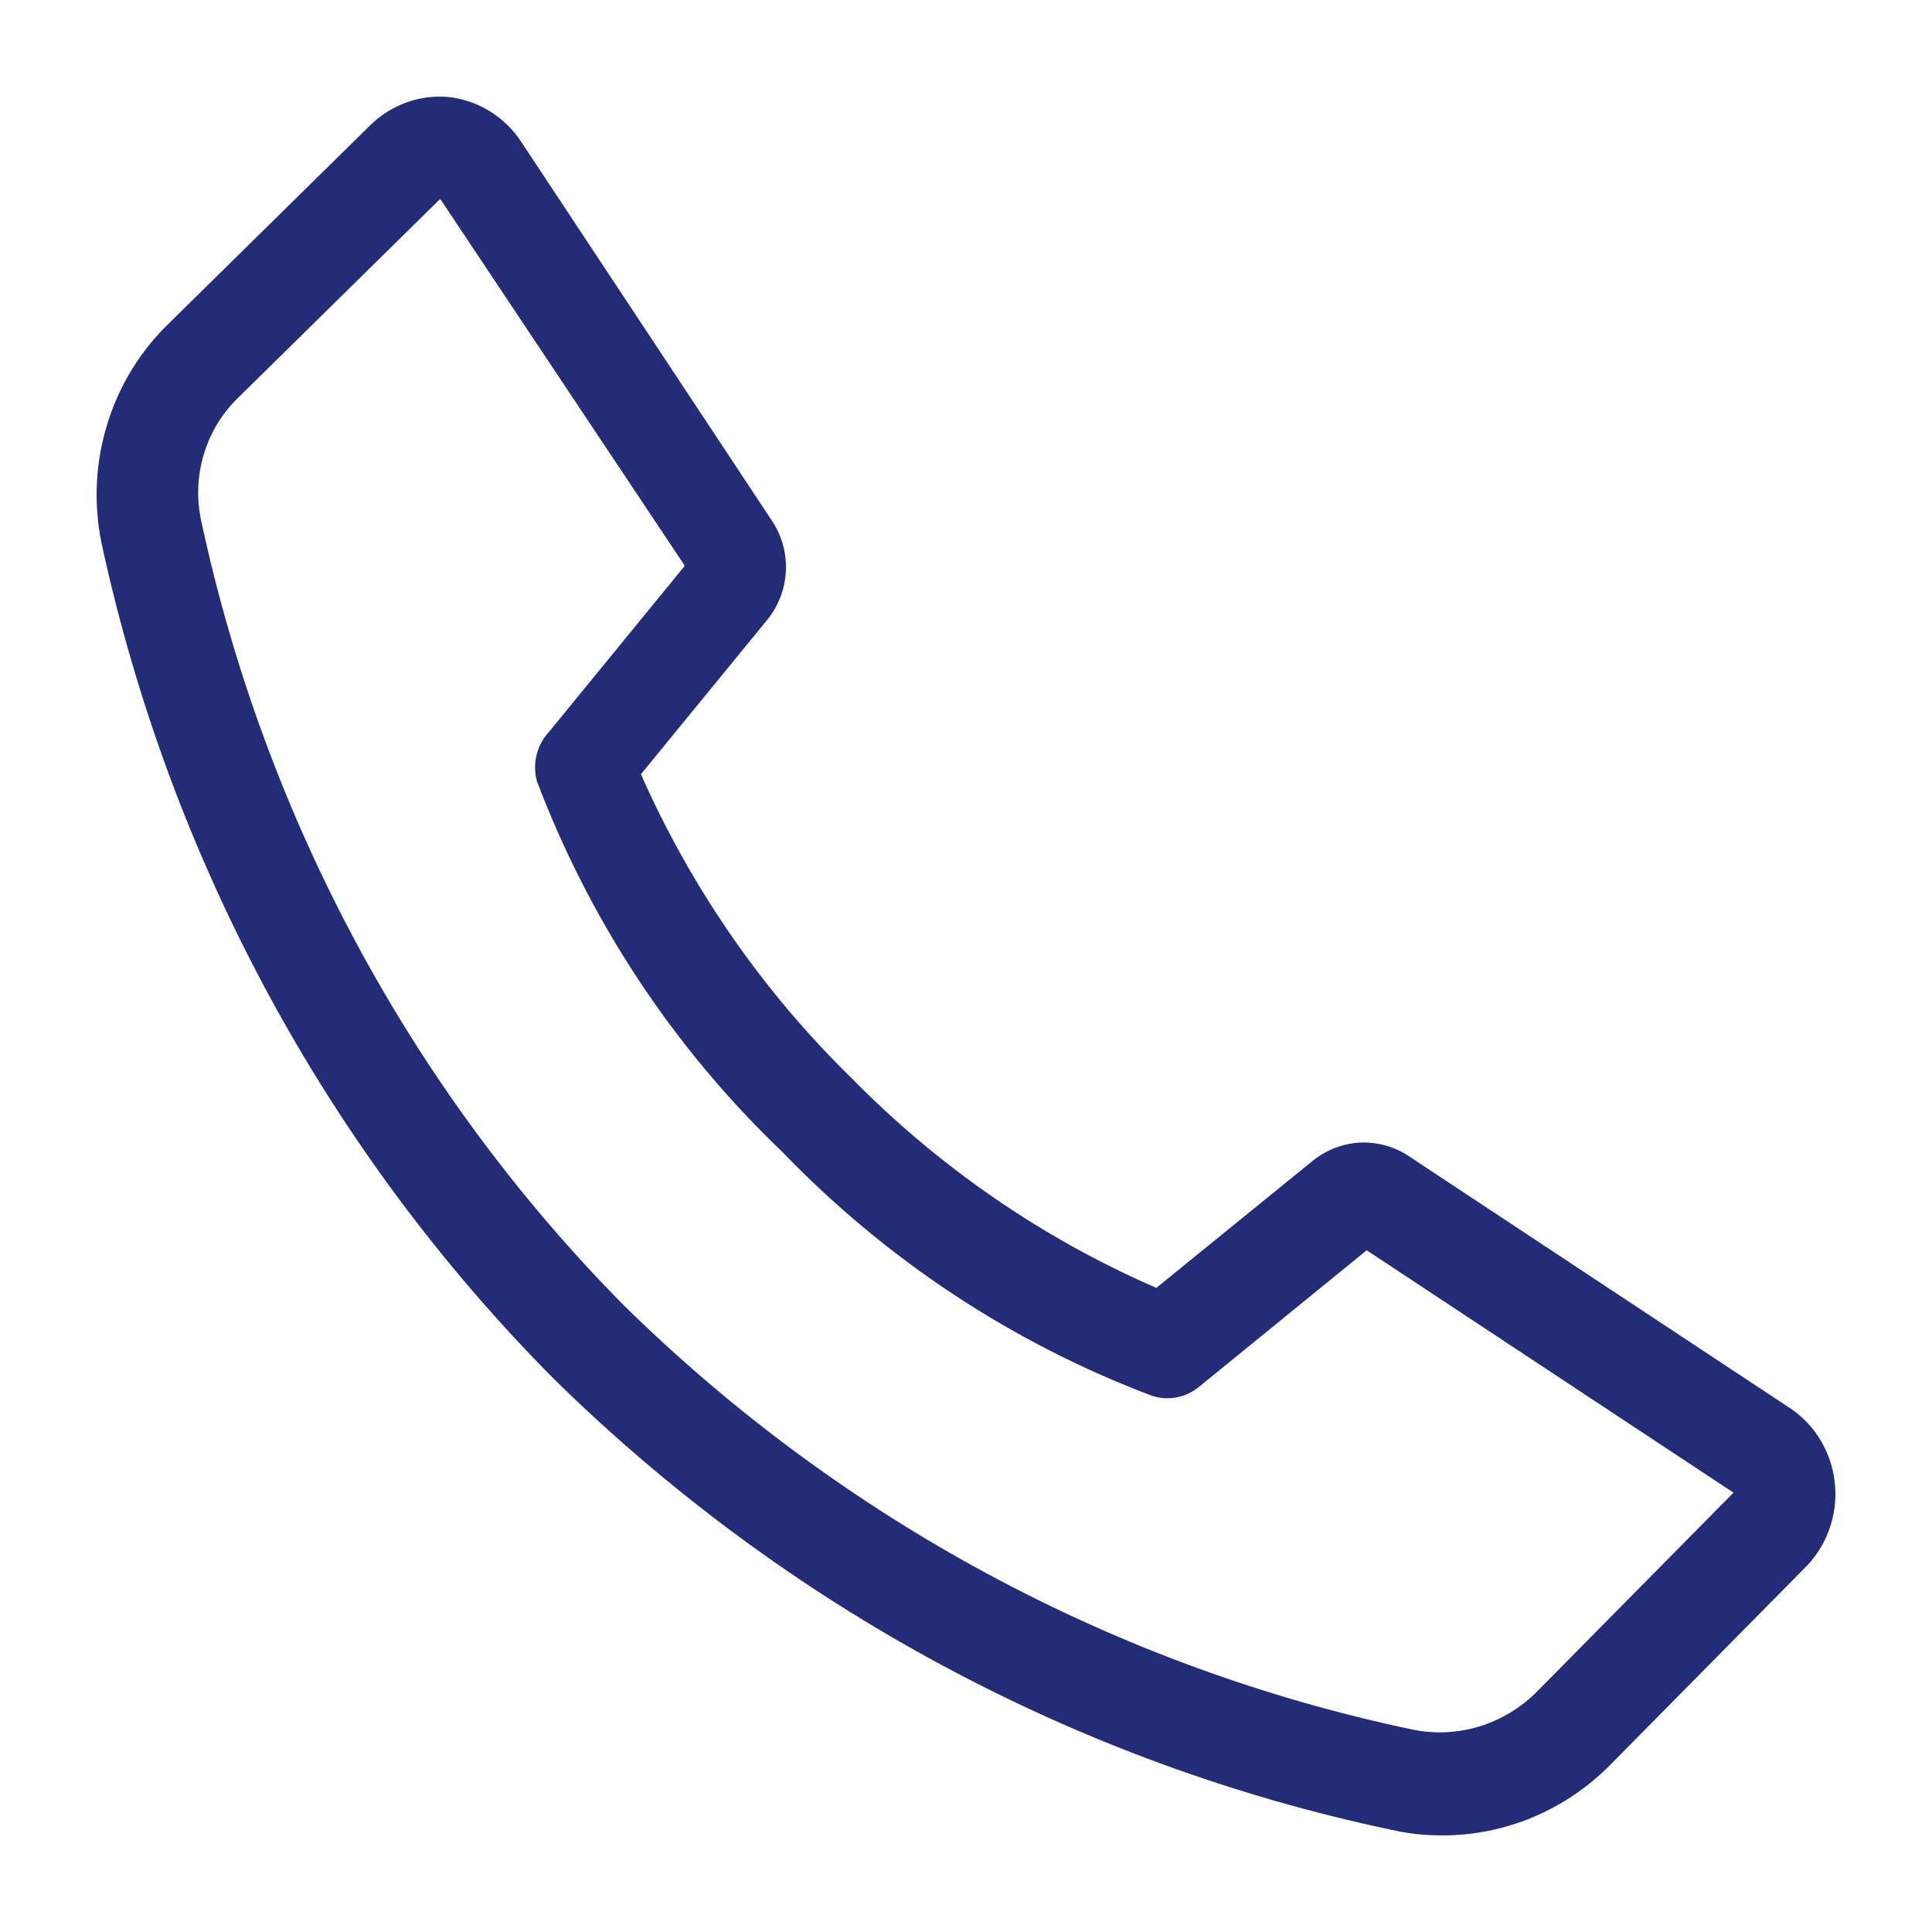<svg width="20" height="20" viewBox="0 0 20 20" fill="none" xmlns="http://www.w3.org/2000/svg">
<g clip-path="url(#clip0_3681_24084)">
<path d="M14.918 19C14.743 19 14.569 18.98 14.398 18.941C11.14 18.252 8.139 16.636 5.739 14.28C3.391 11.918 1.763 8.911 1.051 5.623C0.967 5.213 0.987 4.788 1.111 4.388C1.234 3.989 1.455 3.629 1.754 3.342L3.838 1.291C3.944 1.188 4.071 1.11 4.209 1.06C4.347 1.01 4.494 0.991 4.64 1.004C4.791 1.02 4.938 1.07 5.068 1.15C5.199 1.23 5.31 1.338 5.395 1.467L8 5.404C8.098 5.557 8.145 5.738 8.135 5.92C8.124 6.102 8.057 6.276 7.943 6.416L6.635 8.015C7.156 9.193 7.894 10.259 8.808 11.153C9.716 12.079 10.789 12.819 11.97 13.332L13.59 12.016C13.726 11.906 13.892 11.841 14.065 11.829C14.238 11.818 14.41 11.861 14.559 11.952L18.492 14.552C18.627 14.634 18.742 14.746 18.829 14.881C18.915 15.015 18.971 15.168 18.991 15.327C19.012 15.486 18.997 15.649 18.947 15.801C18.898 15.954 18.815 16.093 18.706 16.208L16.674 18.265C16.443 18.5 16.169 18.686 15.868 18.812C15.567 18.938 15.244 19.002 14.918 19V19ZM4.557 2.059L2.473 4.11C2.305 4.27 2.18 4.472 2.112 4.696C2.043 4.92 2.033 5.159 2.082 5.388C2.744 8.474 4.266 11.298 6.463 13.518C8.721 15.735 11.546 17.255 14.611 17.902C14.843 17.952 15.084 17.942 15.311 17.873C15.538 17.804 15.745 17.679 15.914 17.508L17.945 15.452L14.148 12.943L12.408 14.36C12.341 14.414 12.262 14.45 12.179 14.466C12.095 14.482 12.009 14.476 11.928 14.45C10.483 13.906 9.174 13.042 8.094 11.92C6.977 10.853 6.109 9.542 5.557 8.084C5.534 7.996 5.533 7.903 5.555 7.814C5.577 7.725 5.62 7.644 5.682 7.578L7.089 5.857L4.557 2.059Z" fill="#232C77"/>
</g>
<defs>
<clipPath id="clip0_3681_24084">
<rect width="18" height="18" fill="white" transform="translate(1 1)"/>
</clipPath>
</defs>
</svg>
